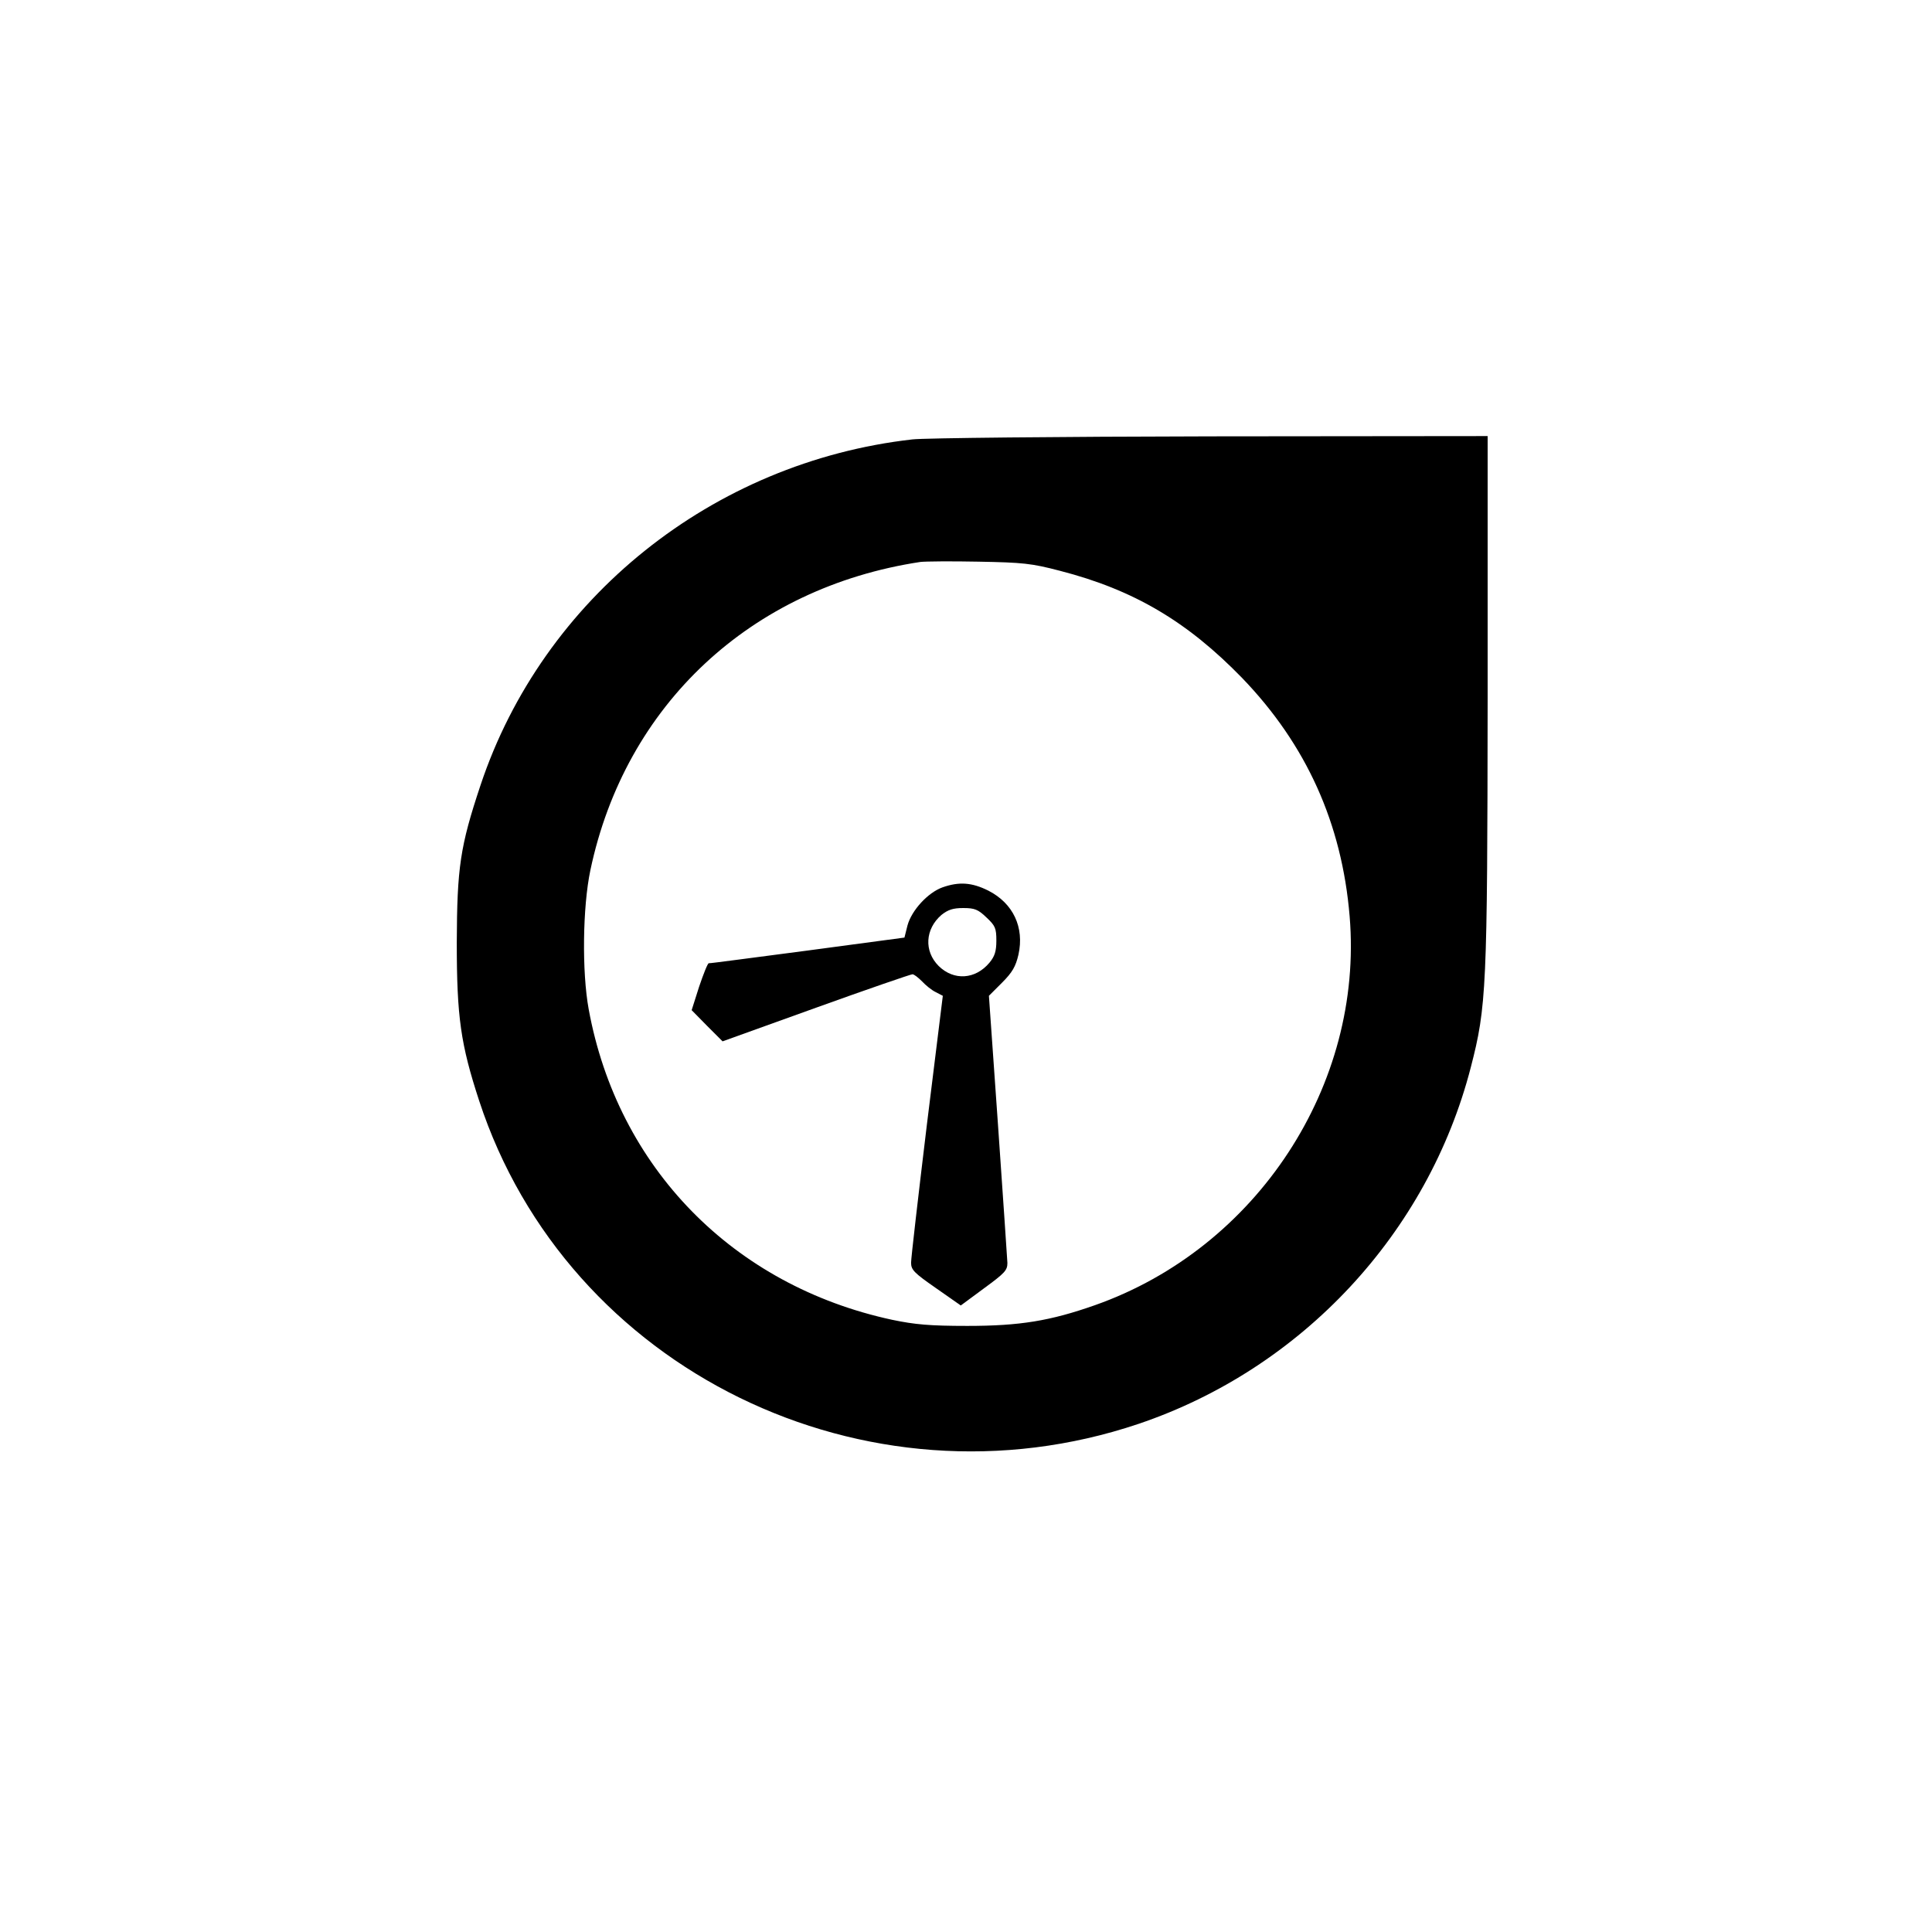 <?xml version="1.0" standalone="no"?>
<!DOCTYPE svg PUBLIC "-//W3C//DTD SVG 20010904//EN"
 "http://www.w3.org/TR/2001/REC-SVG-20010904/DTD/svg10.dtd">
<svg version="1.0" xmlns="http://www.w3.org/2000/svg"
 width="700pt" height="700pt" viewBox="0 0 700 700"
 preserveAspectRatio="xMidYMid meet">
<g transform="translate(0,700) scale(0.1,-0.1)"
fill="#000000" stroke="none">
<path d="M3306 5408 c-724 -82 -1339 -575 -1565 -1253 -74 -222 -85 -298 -86
-570 0 -270 14 -368 81 -573 319 -975 1400 -1504 2389 -1171 592 200 1049 691
1204 1292 57 220 60 287 61 1335 l0 952 -1002 -1 c-552 -1 -1039 -6 -1082 -11z
m534 -476 c268 -69 462 -184 661 -389 232 -241 361 -526 389 -863 51 -611
-336 -1202 -923 -1409 -162 -57 -272 -75 -462 -75 -137 0 -190 5 -272 22 -577
124 -995 552 -1100 1125 -25 136 -22 371 6 504 126 599 581 1024 1196 1117 17
2 111 3 210 1 161 -3 192 -6 295 -33z"/>
<path d="M3415 3785 c-53 -19 -112 -83 -127 -138 l-11 -44 -351 -47 c-193 -25
-354 -47 -358 -46 -4 0 -19 -38 -35 -85 l-27 -85 56 -57 56 -56 339 122 c186
67 343 121 349 121 6 0 21 -12 35 -26 13 -14 35 -32 50 -39 l25 -13 -58 -469
c-31 -257 -57 -481 -57 -498 0 -26 11 -37 90 -92 l90 -63 84 62 c75 55 85 65
85 92 -1 17 -16 242 -34 499 l-33 469 47 47 c38 38 50 59 60 102 22 99 -19
186 -109 232 -60 30 -106 33 -166 12z m159 -109 c32 -30 36 -39 36 -84 0 -39
-6 -57 -25 -80 -51 -61 -129 -66 -184 -12 -54 54 -49 134 10 185 24 19 42 25
79 25 41 0 54 -5 84 -34z"/>
</g>
</svg>
